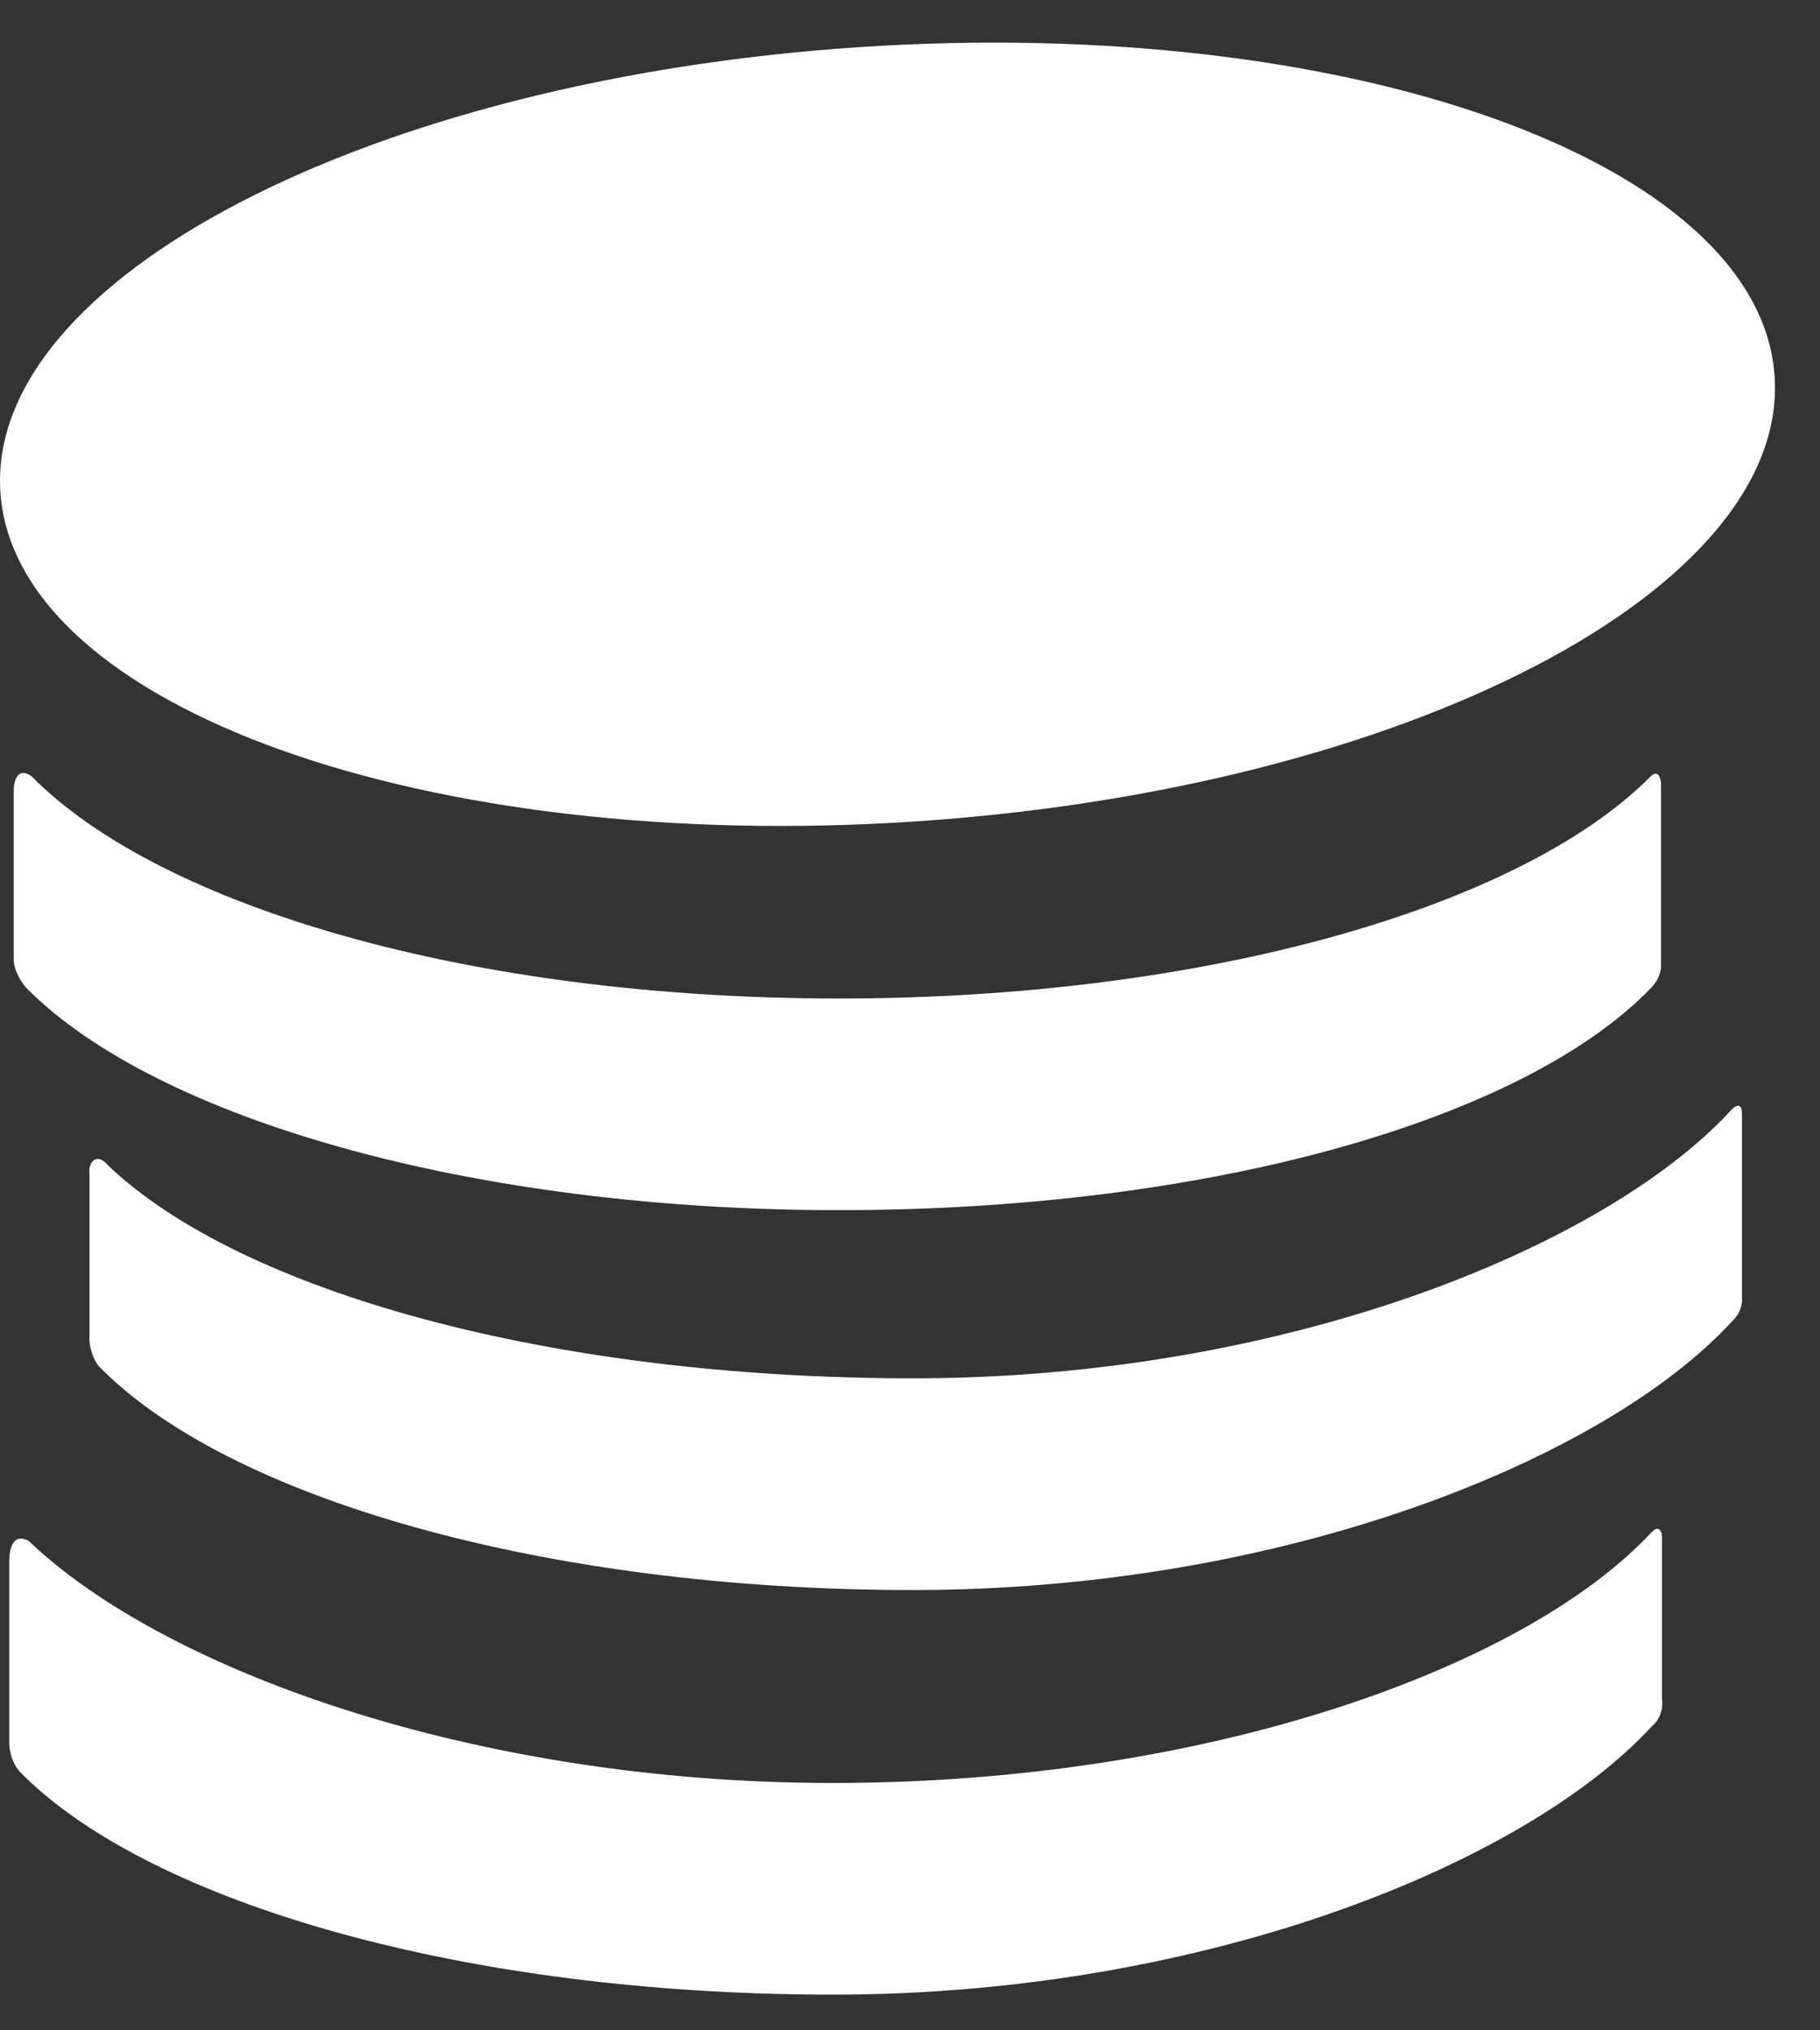 <?xml version="1.0" encoding="UTF-8"?>
<svg width="26px" height="29px" viewBox="0 0 26 29" version="1.1" xmlns="http://www.w3.org/2000/svg" xmlns:xlink="http://www.w3.org/1999/xlink">
    <rect x="0" y="0" width="26" height="29" fill="#333333" stroke="none"/>
    <title>pagos-new-negativo</title>
    <g id="Biometricos" stroke="none" stroke-width="1" fill="none" fill-rule="evenodd">
        <g id="Biometricos-Desktop" transform="translate(-690, -5138)" fill="#FFFFFF">
            <g id="pagos-new-negativo" transform="translate(690, 5138)">
                <path d="M24.885,15.915 C24.885,15.915 24.899,15.655 24.695,15.895 C22.889,17.819 18.357,19.687 13.043,19.687 C7.878,19.687 3.453,18.456 1.551,16.653 C1.36,16.425 1.26,16.646 1.278,16.741 L1.278,19.143 C1.292,19.341 1.372,19.472 1.419,19.521 C3.247,21.389 7.761,22.711 13.043,22.711 C18.396,22.711 22.96,20.815 24.74,18.877 C24.91,18.716 24.885,18.55 24.885,18.55 L24.885,15.915 Z" id="Fill-1"></path>
                <path d="M23.743,21.946 C23.743,21.946 23.73,21.738 23.586,21.893 C21.79,23.819 17.247,25.467 11.901,25.467 C6.74,25.467 2.319,23.833 0.414,22.013 C0.126,21.847 0.132,22.288 0.132,22.288 L0.132,24.898 C0.132,24.898 0.127,25.164 0.318,25.342 C2.172,27.189 6.659,28.491 11.901,28.49 C17.253,28.49 21.816,26.597 23.596,24.659 C23.784,24.503 23.743,24.27 23.743,24.27 L23.743,21.946 Z" id="Fill-3"></path>
                <path d="M23.56,11.11 C21.707,12.957 17.227,14.262 11.984,14.262 C6.713,14.262 2.284,12.947 0.448,11.085 C0.19,10.914 0.196,11.298 0.196,11.298 L0.196,13.706 C0.196,13.868 0.321,14.056 0.389,14.124 C2.236,15.976 6.73,17.285 11.984,17.285 C17.298,17.285 21.791,15.986 23.598,14.099 C23.735,13.948 23.729,13.805 23.729,13.805 L23.729,11.188 C23.729,11.188 23.713,10.941 23.56,11.11" id="Fill-6"></path>
                <path d="M13.091,11.732 C20.09,11.265 25.579,8.41 25.35,5.356 C25.122,2.303 19.265,0.206 12.266,0.674 C5.267,1.141 -0.221,3.996 0.007,7.049 C0.235,10.103 6.093,12.2 13.091,11.732" id="Fill-8"></path>
            </g>
        </g>
    </g>
</svg>